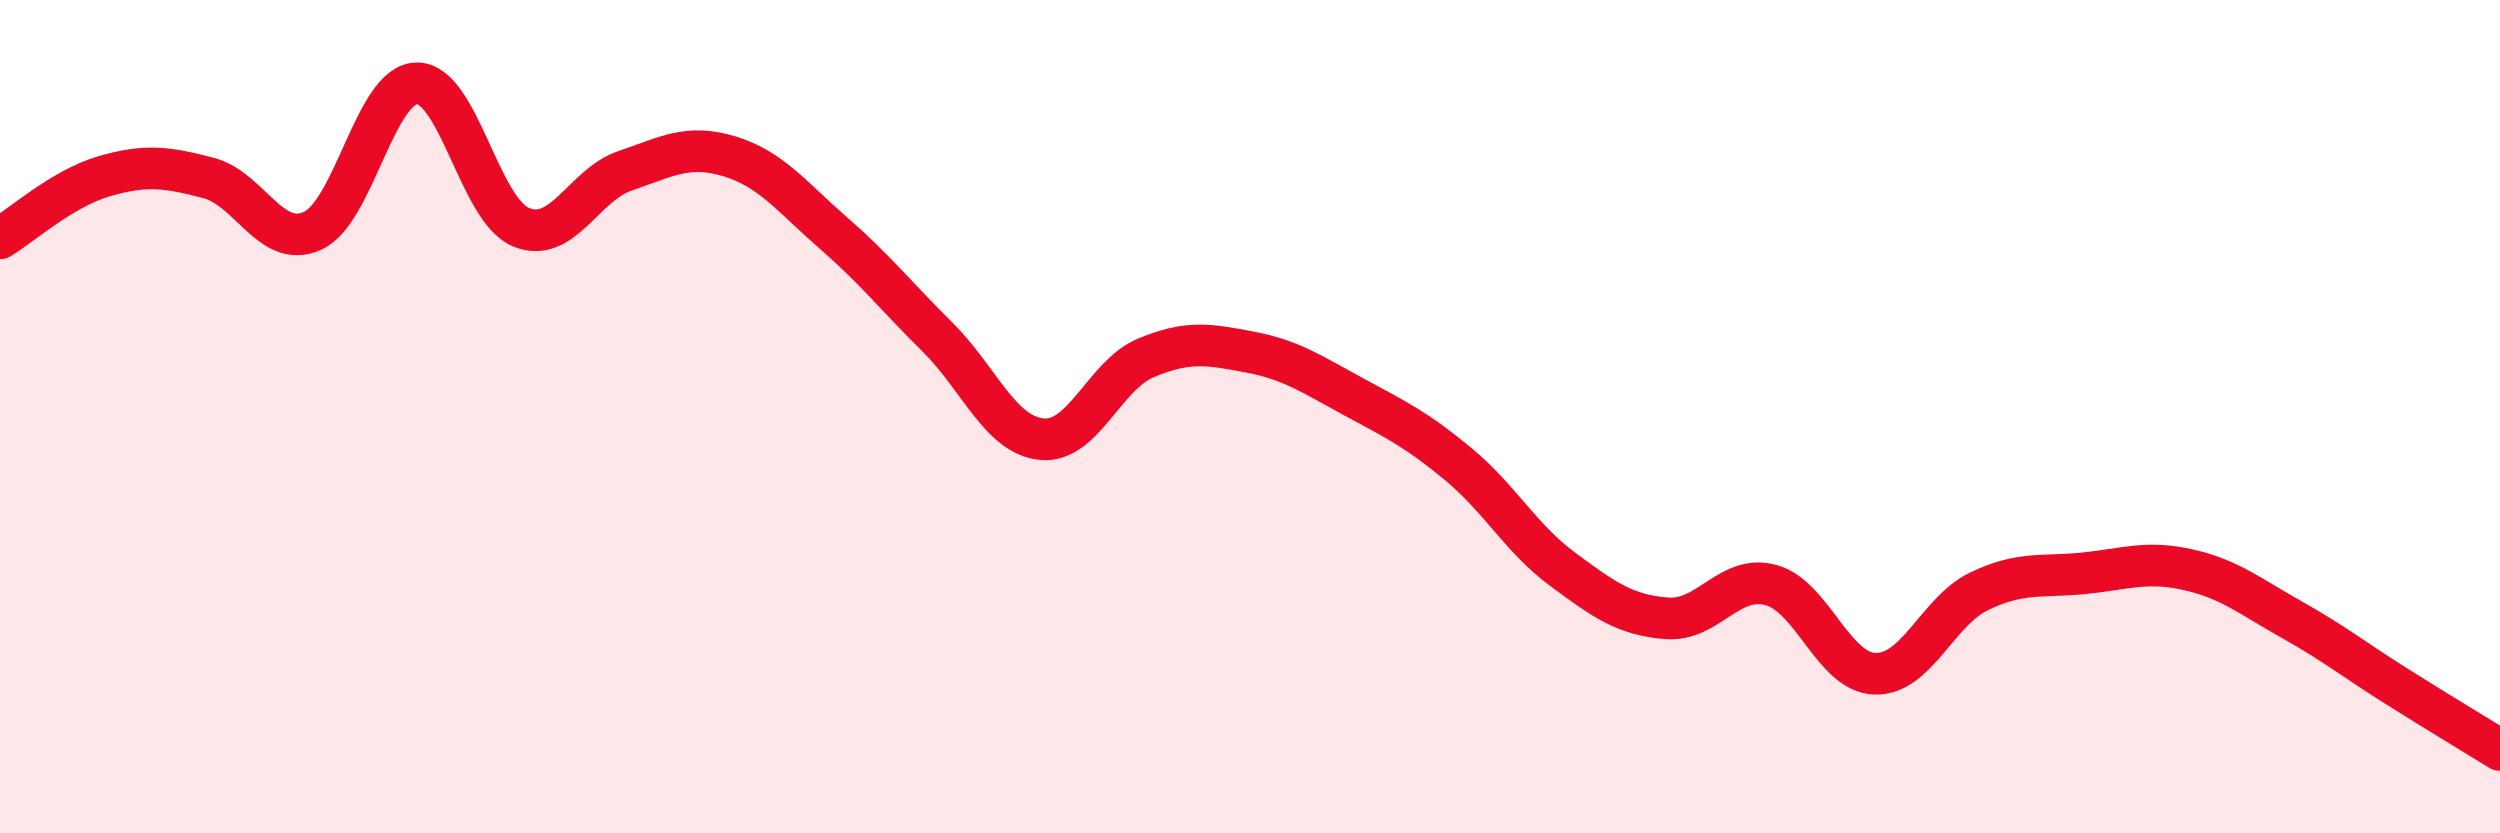 
    <svg width="60" height="20" viewBox="0 0 60 20" xmlns="http://www.w3.org/2000/svg">
      <path
        d="M 0,5.72 C 0.5,5.42 1.5,4.52 2.5,4.23 C 3.5,3.94 4,4.01 5,4.27 C 6,4.53 6.5,5.99 7.5,5.54 C 8.5,5.09 9,2.02 10,2 C 11,1.98 11.5,5.03 12.5,5.45 C 13.5,5.87 14,4.44 15,4.1 C 16,3.76 16.5,3.45 17.5,3.75 C 18.5,4.05 19,4.72 20,5.59 C 21,6.46 21.5,7.1 22.5,8.09 C 23.5,9.08 24,10.44 25,10.54 C 26,10.64 26.5,9.01 27.5,8.59 C 28.5,8.17 29,8.26 30,8.45 C 31,8.64 31.5,8.99 32.5,9.53 C 33.5,10.07 34,10.31 35,11.14 C 36,11.97 36.5,12.92 37.5,13.66 C 38.5,14.4 39,14.76 40,14.84 C 41,14.92 41.5,13.77 42.5,14.04 C 43.5,14.31 44,16.14 45,16.17 C 46,16.2 46.5,14.67 47.5,14.19 C 48.5,13.71 49,13.86 50,13.76 C 51,13.66 51.5,13.45 52.5,13.67 C 53.5,13.89 54,14.31 55,14.87 C 56,15.43 56.5,15.83 57.5,16.46 C 58.5,17.09 59.5,17.69 60,18L60 20L0 20Z"
        fill="#EB0A25"
        opacity="0.1"
        stroke-linecap="round"
        stroke-linejoin="round"
      />
      <path
        d="M 0,5.72 C 0.5,5.42 1.5,4.52 2.5,4.23 C 3.5,3.94 4,4.01 5,4.27 C 6,4.53 6.5,5.99 7.5,5.54 C 8.5,5.09 9,2.02 10,2 C 11,1.98 11.5,5.03 12.5,5.45 C 13.5,5.87 14,4.44 15,4.1 C 16,3.76 16.5,3.45 17.5,3.75 C 18.5,4.05 19,4.72 20,5.59 C 21,6.46 21.5,7.1 22.5,8.09 C 23.5,9.08 24,10.44 25,10.54 C 26,10.64 26.5,9.01 27.5,8.59 C 28.5,8.17 29,8.26 30,8.45 C 31,8.64 31.5,8.99 32.5,9.53 C 33.5,10.07 34,10.31 35,11.14 C 36,11.97 36.5,12.92 37.5,13.66 C 38.5,14.4 39,14.76 40,14.84 C 41,14.92 41.5,13.77 42.5,14.04 C 43.5,14.31 44,16.14 45,16.17 C 46,16.2 46.5,14.67 47.5,14.19 C 48.5,13.71 49,13.86 50,13.76 C 51,13.66 51.5,13.45 52.5,13.67 C 53.5,13.89 54,14.31 55,14.87 C 56,15.43 56.5,15.83 57.5,16.46 C 58.5,17.09 59.5,17.69 60,18"
        stroke="#EB0A25"
        stroke-width="1"
        fill="none"
        stroke-linecap="round"
        stroke-linejoin="round"
      />
    </svg>
  